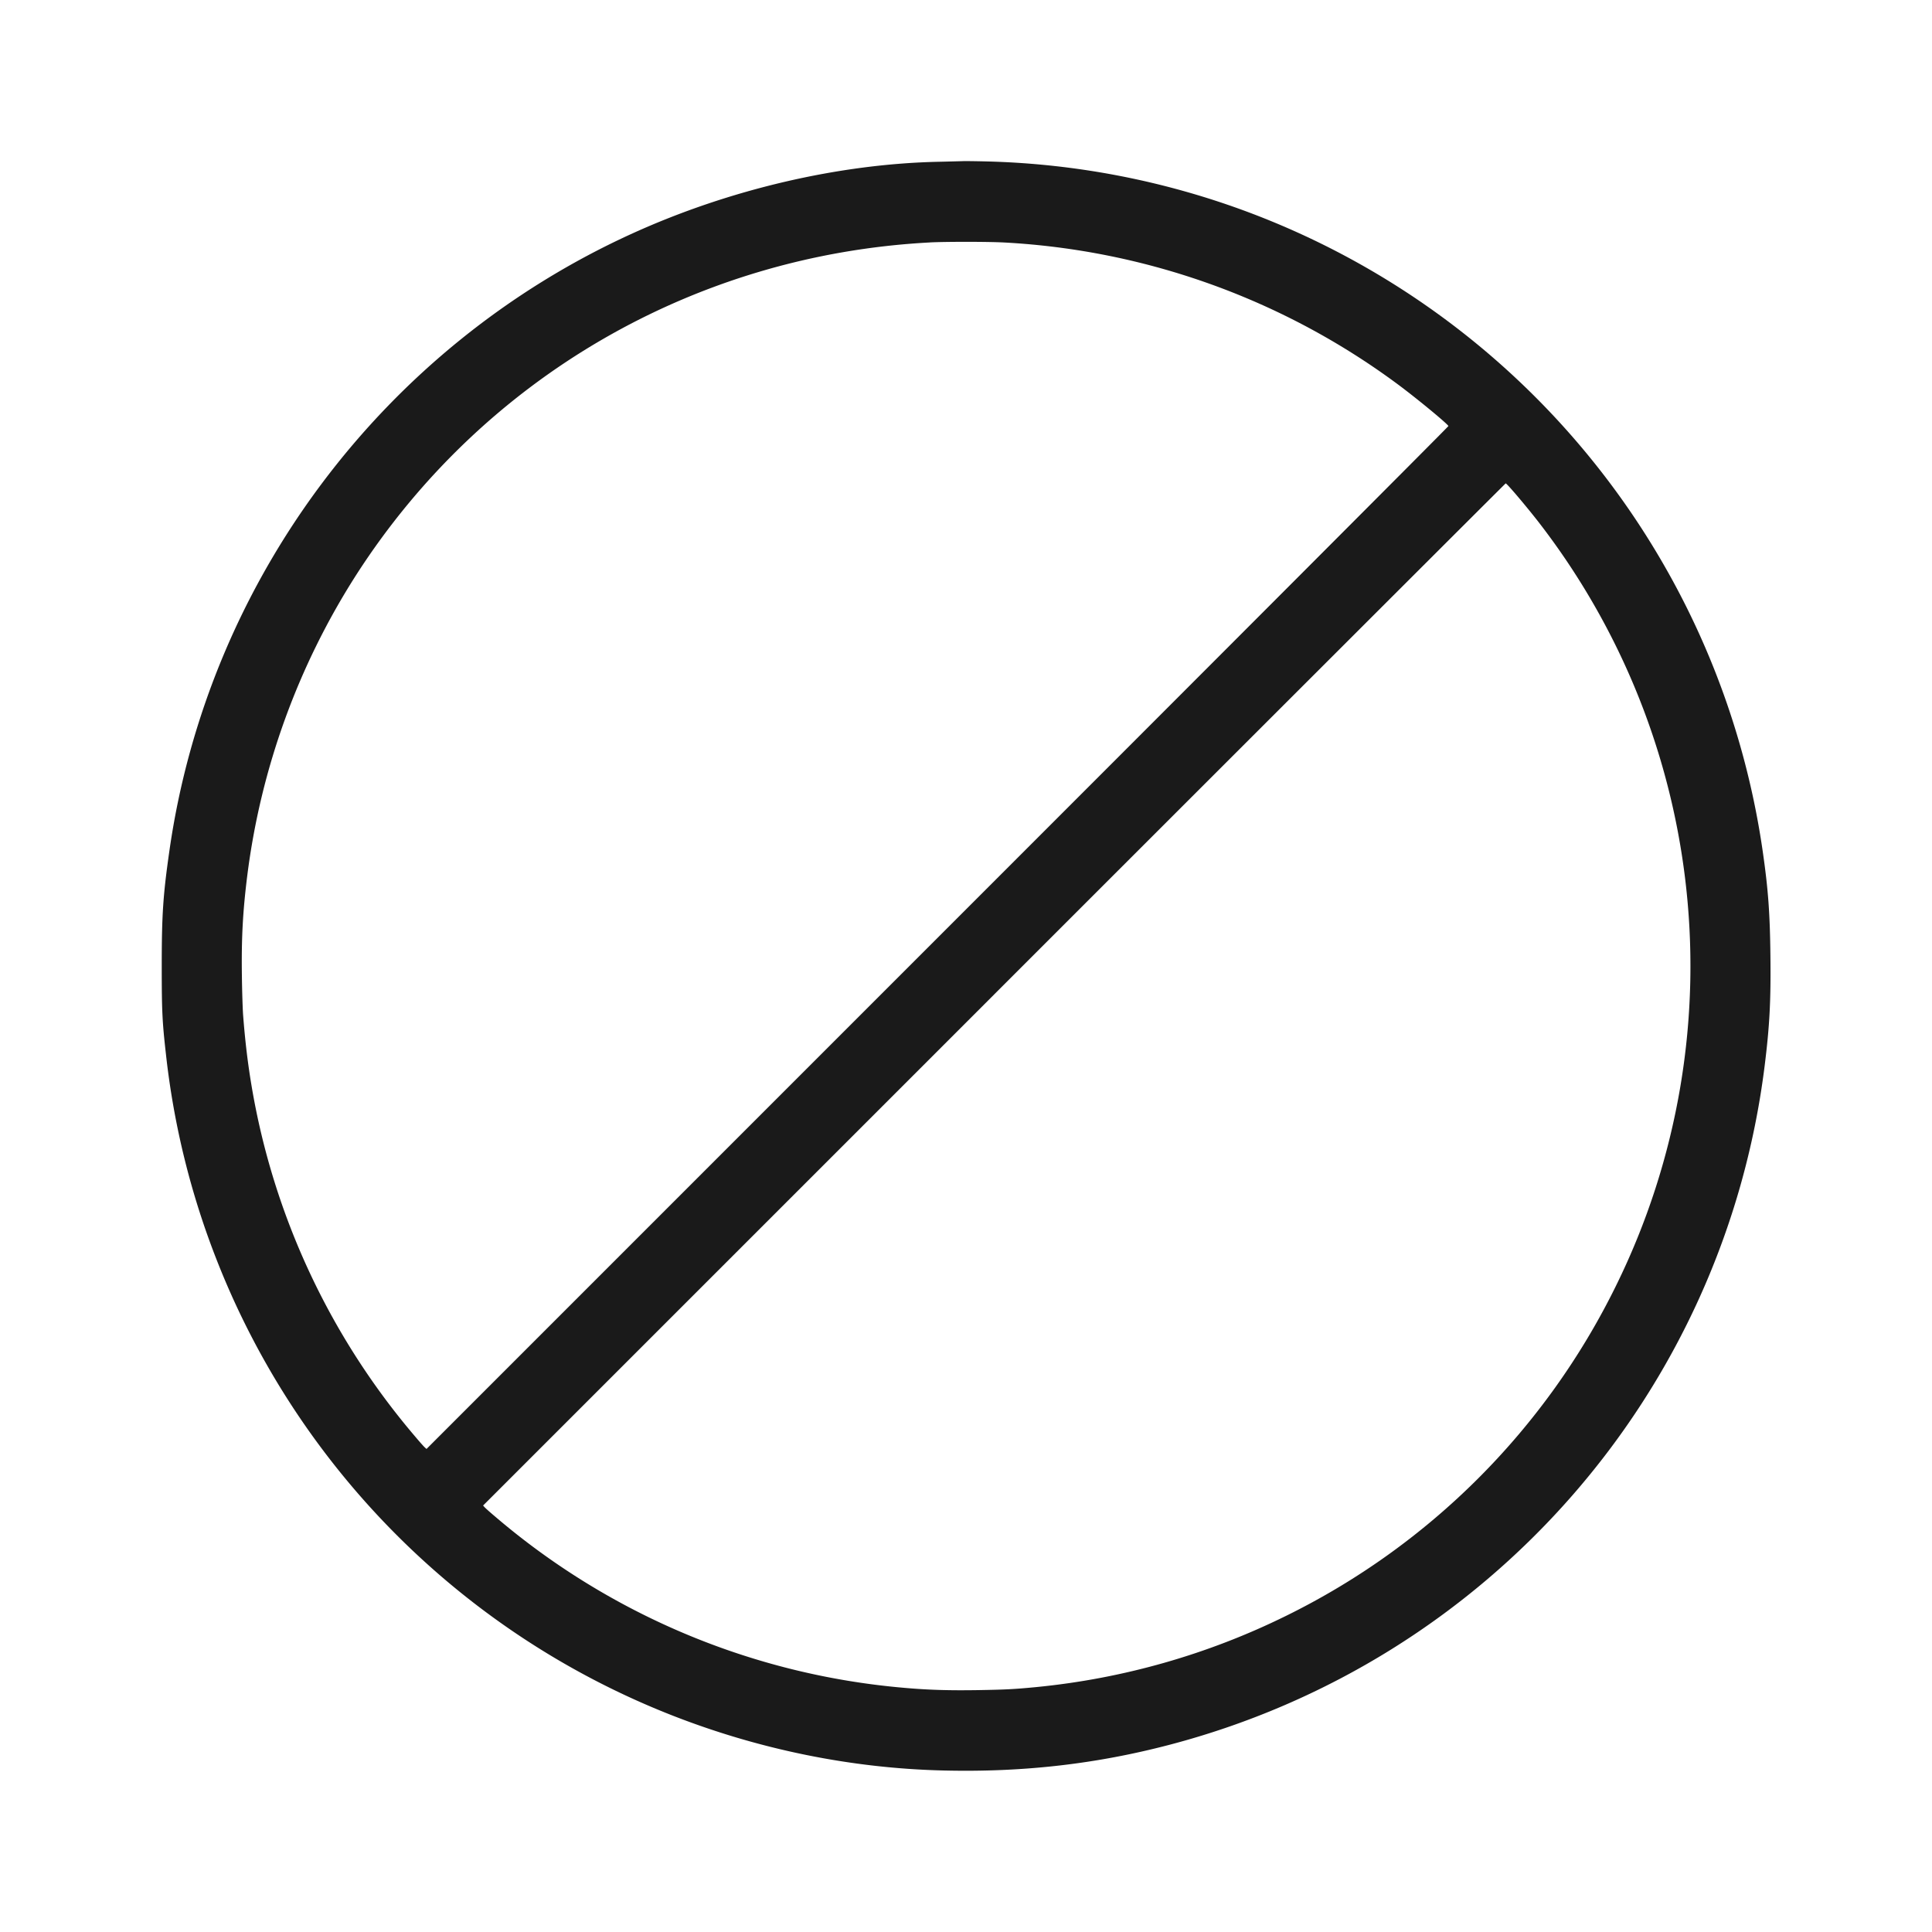 <svg width="99" height="99" viewBox="0 0 99 99" fill="none" xmlns="http://www.w3.org/2000/svg">
    <path d="M50.623 8.274A41.213 41.213 0 0 1 63.96 10.87a41.257 41.257 0 0 1 26.393 32.944c.258 1.83.344 3.046.367 5.175.026 2.316-.042 3.58-.292 5.6-2.08 16.751-14.136 30.52-30.49 34.815-3.745.984-7.483 1.415-11.535 1.321-4.755-.105-9.544-1.081-14.057-2.862A41.229 41.229 0 0 1 11.14 64.654a41.146 41.146 0 0 1-2.642-10.682c-.183-1.62-.21-2.173-.21-4.47 0-2.646.068-3.641.394-5.916C10.664 29.735 19.67 17.74 32.43 11.952c4.958-2.249 10.567-3.559 15.704-3.663.494-.011 1.014-.026 1.16-.03.142-.008.74 0 1.328.015zm-2.975 4.15c-12.025.635-22.875 6.913-29.374 17.004a37.216 37.216 0 0 0-5.605 15.453c-.228 1.83-.303 3.202-.273 5.181.011.812.041 1.707.064 1.983.1 1.31.24 2.466.43 3.592a37.147 37.147 0 0 0 8.403 17.997c.217.258.434.501.48.539l.082.075L48.04 48.06c14.405-14.405 26.187-26.206 26.18-26.228-.038-.109-1.59-1.392-2.57-2.121a37.214 37.214 0 0 0-20.186-7.285c-.83-.045-3-.045-3.817-.004zm3.293 38.537L24.754 77.147l.075.082c.037.045.28.262.539.48a37.15 37.15 0 0 0 20.896 8.773c1.246.112 2.29.146 3.798.124 1.451-.023 1.93-.049 3.049-.157a37.123 37.123 0 0 0 12.796-3.652 37.036 37.036 0 0 0 16.89-16.89 37.069 37.069 0 0 0 3.535-21.026 37.178 37.178 0 0 0-7.524-18.17c-.644-.822-1.59-1.941-1.654-1.941-.011 0-11.808 11.786-26.213 26.19z" fill="#1A1A1A"/>
</svg>
